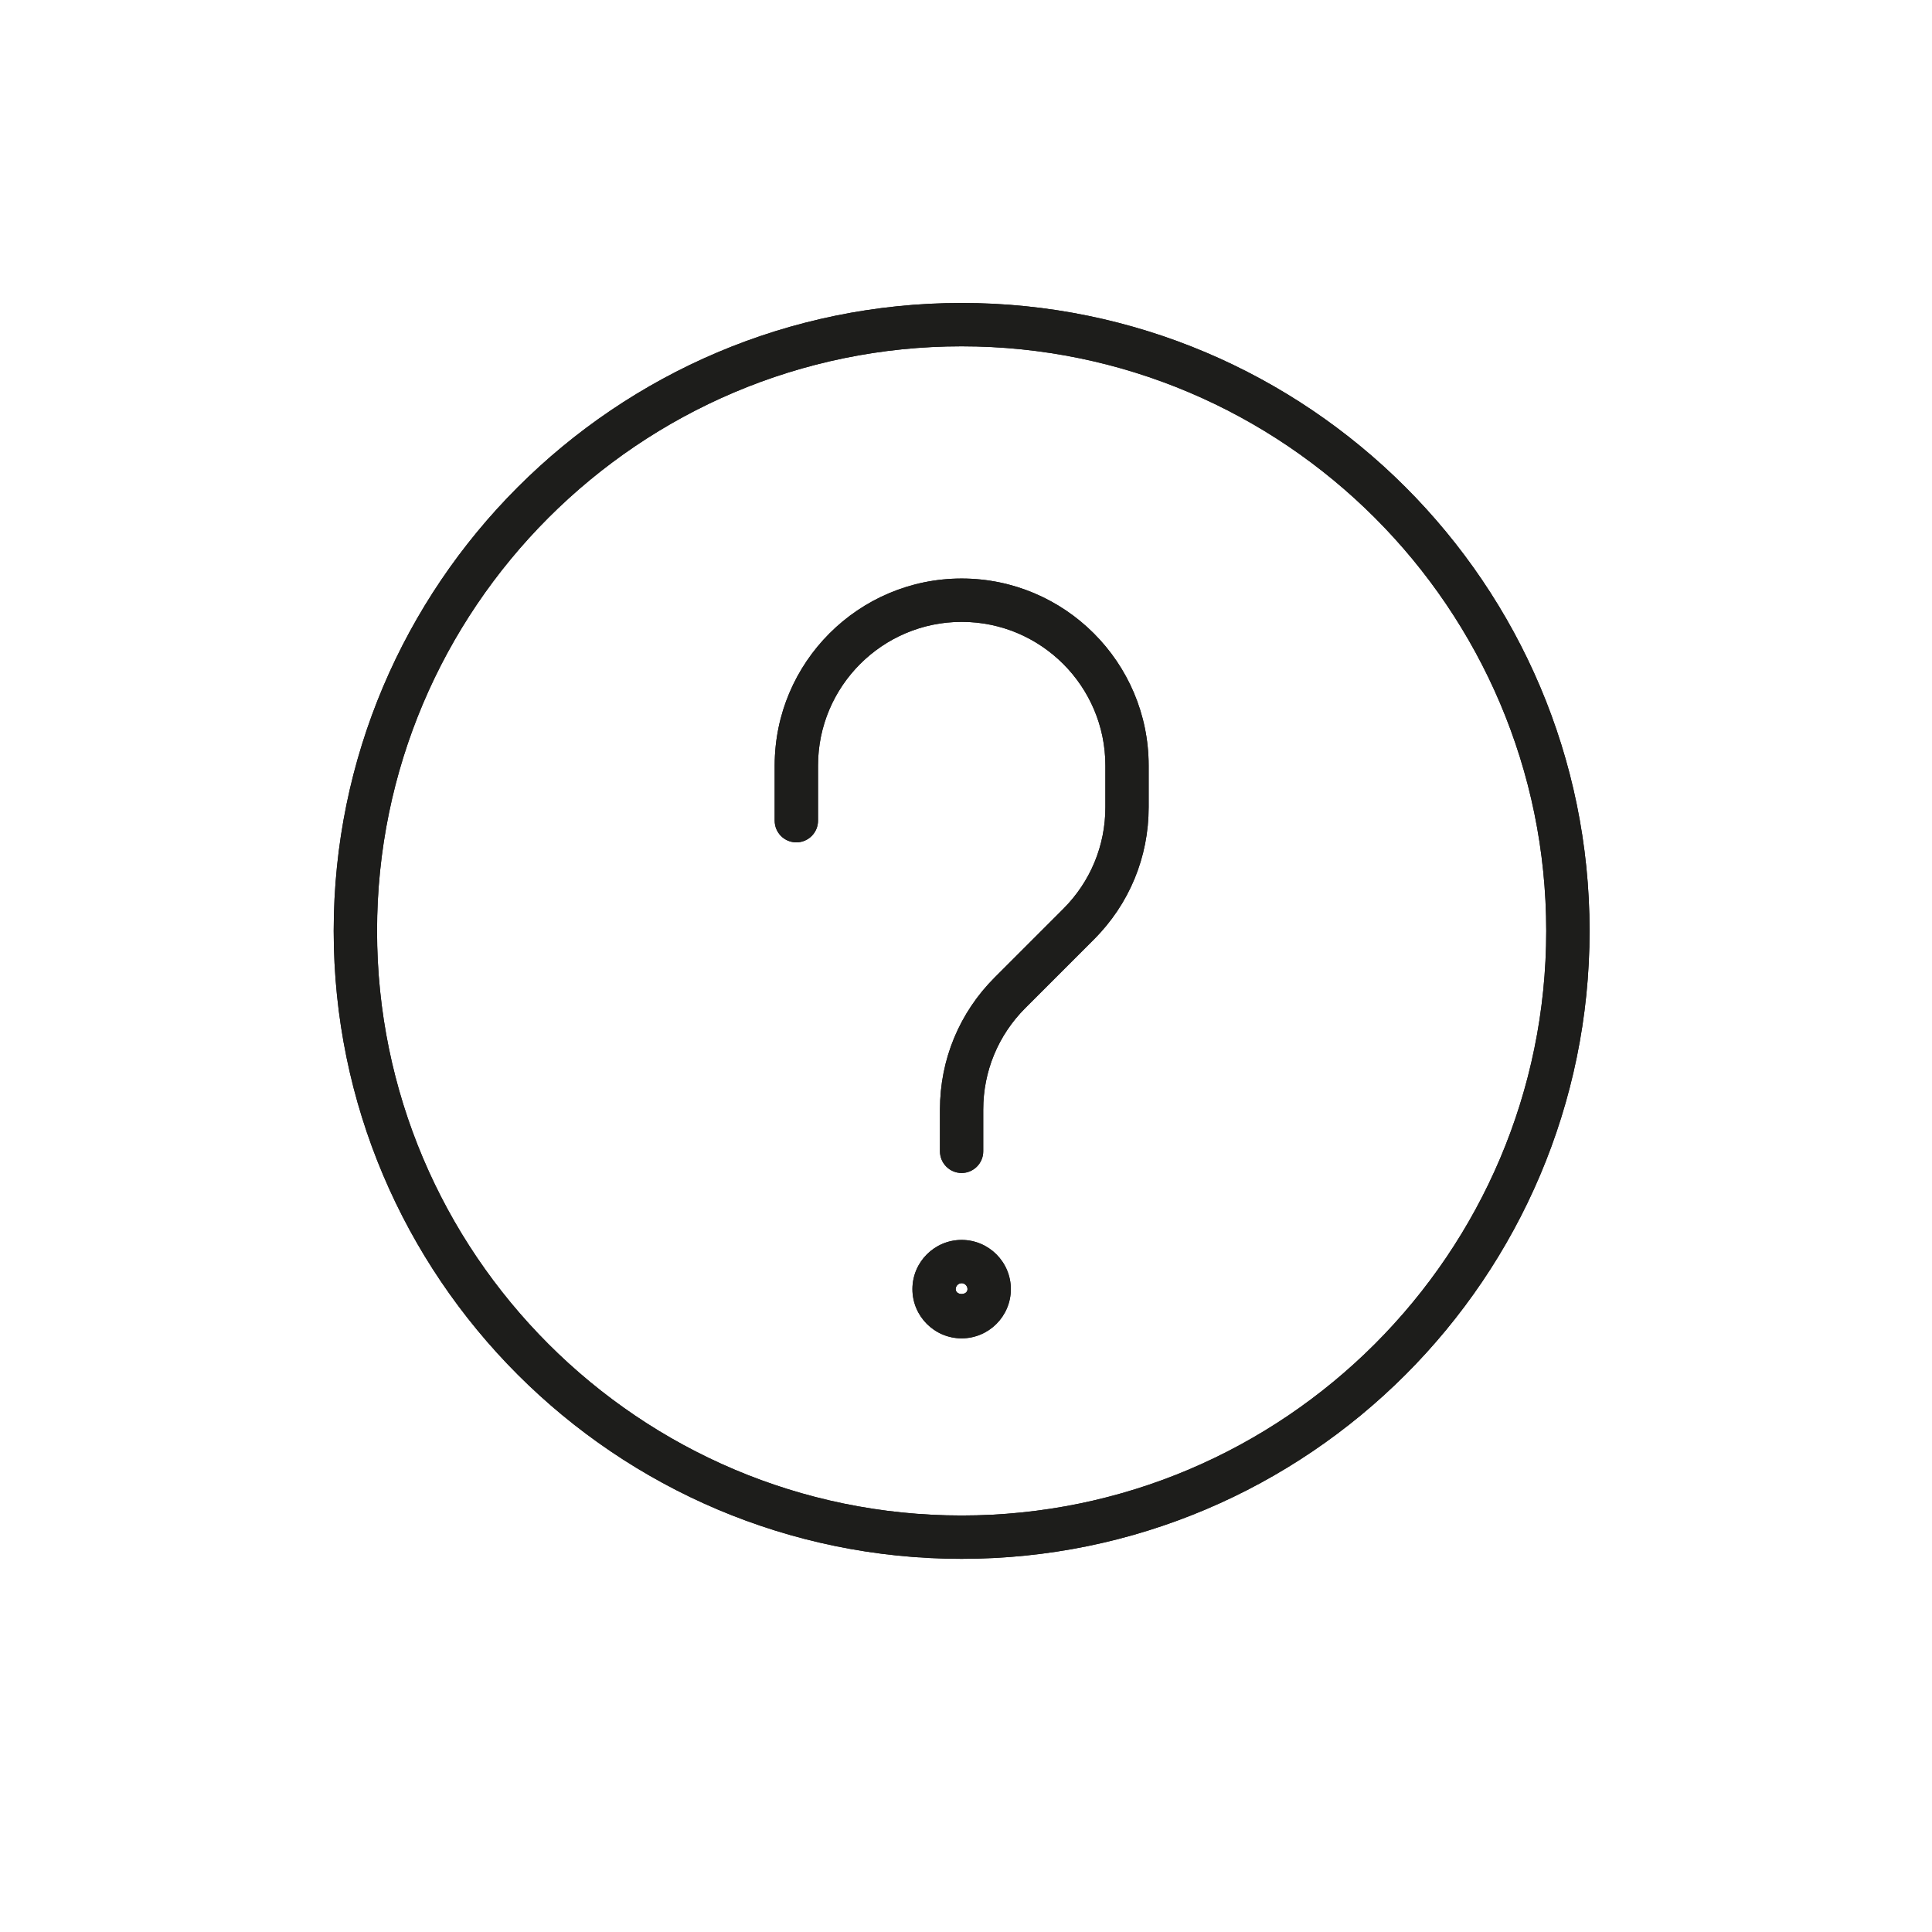 <?xml version="1.0" encoding="UTF-8"?>
<svg xmlns="http://www.w3.org/2000/svg" id="Ebene_1" version="1.1" viewBox="0 0 283.46 283.46">
  <defs>
    <style>
      .st0 {
        fill: #1d1d1b;
      }
    </style>
  </defs>
  <path class="st0" d="M141.09,50.81c-47.3,0-85.77,38.48-85.77,85.77s38.48,85.77,85.77,85.77,85.77-38.48,85.77-85.77-38.48-85.77-85.77-85.77M141.09,228.71c-50.8,0-92.13-41.33-92.13-92.13s41.33-92.13,92.13-92.13,92.13,41.33,92.13,92.13-41.33,92.13-92.13,92.13"></path>
  <path class="st0" d="M141.09,50.81c-47.3,0-85.77,38.48-85.77,85.77s38.48,85.77,85.77,85.77,85.77-38.48,85.77-85.77-38.48-85.77-85.77-85.77ZM141.09,228.71c-50.8,0-92.13-41.33-92.13-92.13s41.33-92.13,92.13-92.13,92.13,41.33,92.13,92.13-41.33,92.13-92.13,92.13Z"></path>
  <path class="st0" d="M141.09,172.1c-1.75,0-3.18-1.42-3.18-3.18v-6.12c0-7.33,2.85-14.22,8.04-19.4l10.05-10.05c3.98-3.98,6.18-9.28,6.18-14.91v-6.12c0-11.63-9.45-21.08-21.08-21.08s-21.08,9.45-21.08,21.08v8.09c0,1.75-1.42,3.18-3.18,3.18s-3.18-1.42-3.18-3.18v-8.09c0-15.13,12.31-27.44,27.43-27.44s27.44,12.31,27.44,27.44v6.12c0,7.33-2.85,14.22-8.04,19.4l-10.05,10.05c-3.98,3.98-6.18,9.28-6.18,14.91v6.12c0,1.75-1.42,3.18-3.18,3.18"></path>
  <path class="st0" d="M141.09,172.1c-1.75,0-3.18-1.42-3.18-3.18v-6.12c0-7.33,2.85-14.22,8.04-19.4l10.05-10.05c3.98-3.98,6.18-9.28,6.18-14.91v-6.12c0-11.63-9.45-21.08-21.08-21.08s-21.08,9.45-21.08,21.08v8.09c0,1.75-1.42,3.18-3.18,3.18s-3.18-1.42-3.18-3.18v-8.09c0-15.13,12.31-27.44,27.43-27.44s27.44,12.31,27.44,27.44v6.12c0,7.33-2.85,14.22-8.04,19.4l-10.05,10.05c-3.98,3.98-6.18,9.28-6.18,14.91v6.12c0,1.75-1.42,3.18-3.18,3.18Z"></path>
  <path class="st0" d="M141.09,188.27c-.48,0-.87.39-.87.87,0,.95,1.73.95,1.73,0,0-.48-.39-.87-.86-.87M141.09,196.36c-3.98,0-7.22-3.24-7.22-7.22s3.24-7.22,7.22-7.22,7.22,3.24,7.22,7.22-3.24,7.22-7.22,7.22"></path>
  <path class="st0" d="M141.09,188.27c-.48,0-.87.39-.87.87,0,.95,1.73.95,1.73,0,0-.48-.39-.87-.86-.87ZM141.09,196.36c-3.98,0-7.22-3.24-7.22-7.22s3.24-7.22,7.22-7.22,7.22,3.24,7.22,7.22-3.24,7.22-7.22,7.22Z"></path>
</svg>
